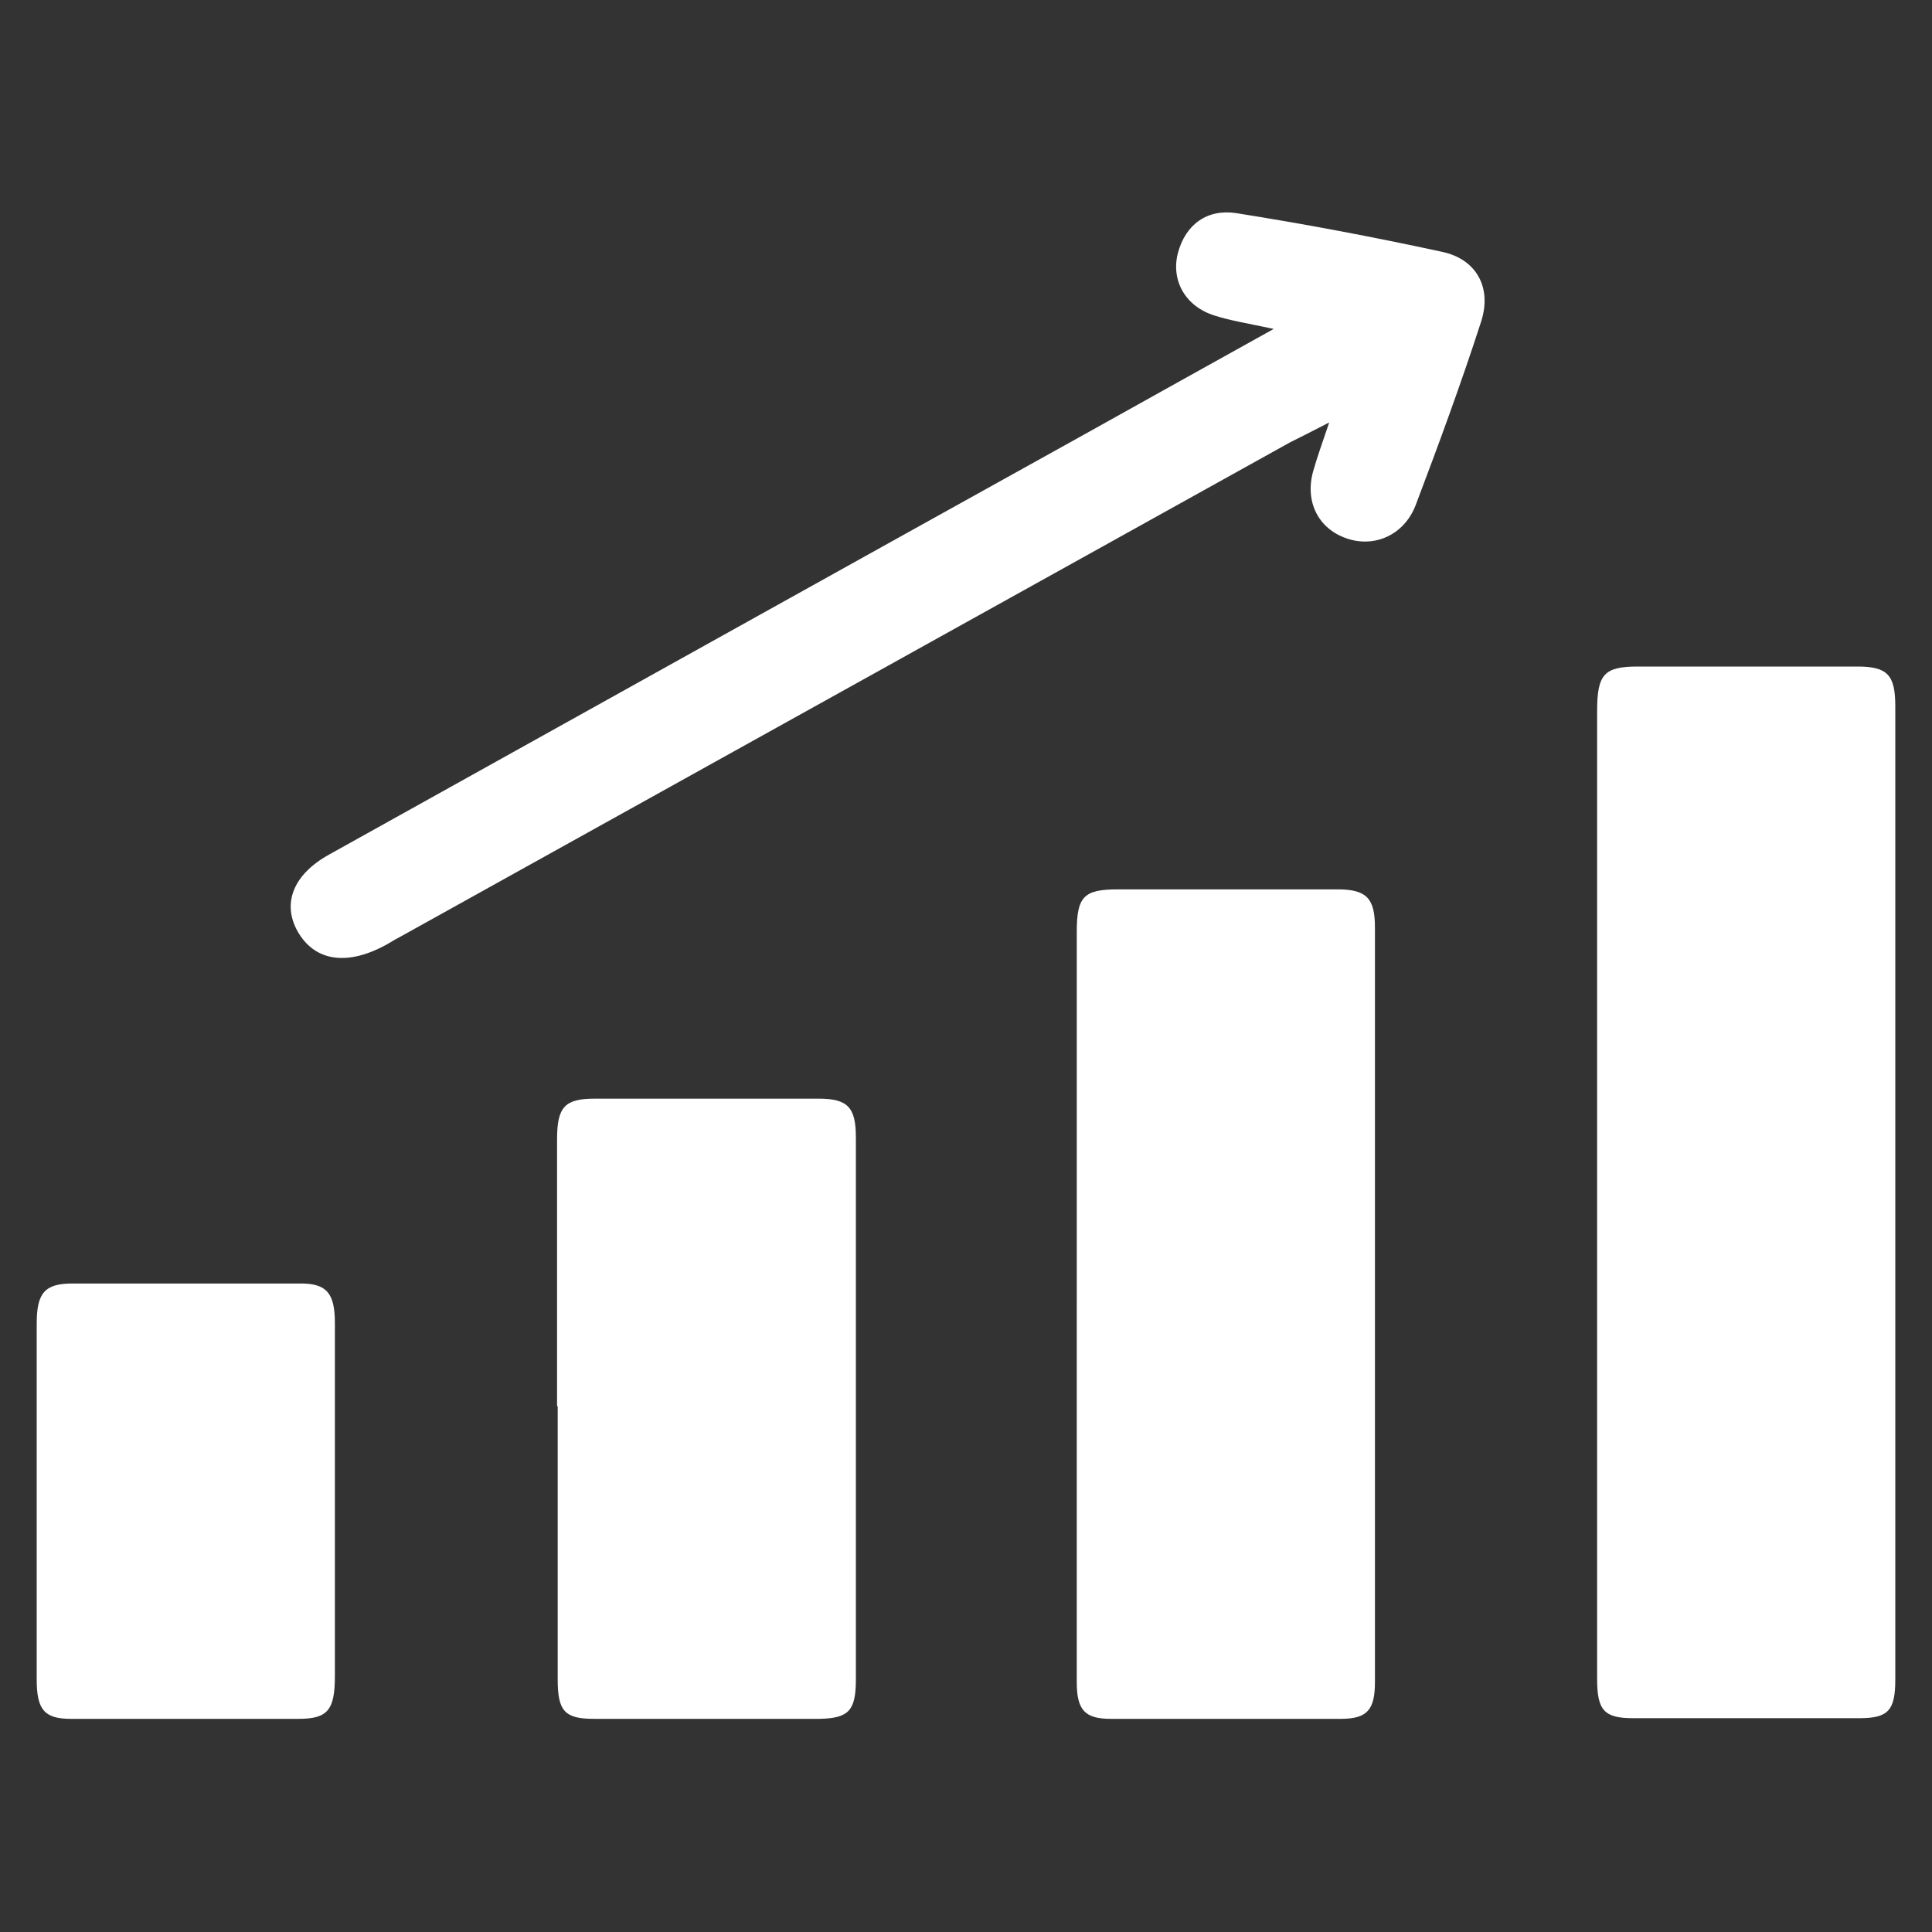 <?xml version="1.0" encoding="UTF-8"?>
<svg id="Layer_1" data-name="Layer 1" xmlns="http://www.w3.org/2000/svg" viewBox="0 0 30 30">
  <rect x="0" y="0" width="30" height="30" fill="#333333" stroke="none"/>
  <defs>
    <style>
      .cls-1 {
        fill: #fff;
        stroke-width: 0px;
      }
    </style>
  </defs>
  <path class="cls-1" d="M24.8,18.54c0-2.5,0-5,0-7.5,0-.57.11-.69.63-.69,1.14,0,2.27,0,3.41,0,.47,0,.59.13.59.62,0,5.04,0,10.07,0,15.11,0,.48-.11.6-.56.6-1.17,0-2.34,0-3.51,0-.45,0-.56-.12-.56-.61,0-2.51,0-5.03,0-7.54Z"/>
  <path class="cls-1" d="M16.72,20.24c0-1.92,0-3.85,0-5.77,0-.55.11-.66.64-.66,1.14,0,2.27,0,3.41,0,.45,0,.58.14.58.59,0,3.91,0,7.81,0,11.72,0,.43-.12.57-.53.57-1.19,0-2.38,0-3.57,0-.4,0-.53-.13-.53-.57,0-1.96,0-3.92,0-5.88Z"/>
  <path class="cls-1" d="M8.65,21.83c0-1.38,0-2.76,0-4.14,0-.5.12-.63.58-.63,1.16,0,2.32,0,3.48,0,.45,0,.58.13.58.6,0,2.81,0,5.61,0,8.42,0,.48-.11.6-.56.61-1.17,0-2.34,0-3.51,0-.45,0-.56-.12-.56-.61,0-1.41,0-2.83,0-4.24Z"/>
  <path class="cls-1" d="M5.2,23.34c0,.9,0,1.79,0,2.69,0,.52-.11.66-.56.66-1.18,0-2.36,0-3.54,0-.41,0-.53-.14-.53-.61,0-1.84,0-3.69,0-5.53,0-.48.13-.62.56-.62,1.18,0,2.36,0,3.54,0,.4,0,.53.15.53.61,0,.93,0,1.87,0,2.8Z"/>
  <path class="cls-1" d="M19.79,5.11c-.42-.09-.68-.13-.93-.21-.45-.14-.68-.54-.57-.97.12-.45.46-.69.91-.62,1.07.17,2.13.37,3.19.6.53.11.78.55.61,1.08-.31.96-.66,1.91-1.02,2.86-.18.46-.64.66-1.07.51-.44-.15-.65-.57-.52-1.04.06-.21.13-.41.25-.76-.29.15-.45.23-.61.31-4.61,2.56-9.23,5.13-13.84,7.69-.08.04-.15.09-.23.13-.59.31-1.08.23-1.34-.23-.24-.43-.07-.88.49-1.19,3.9-2.17,7.81-4.35,11.72-6.52.95-.53,1.9-1.06,2.98-1.66Z"/>
</svg>